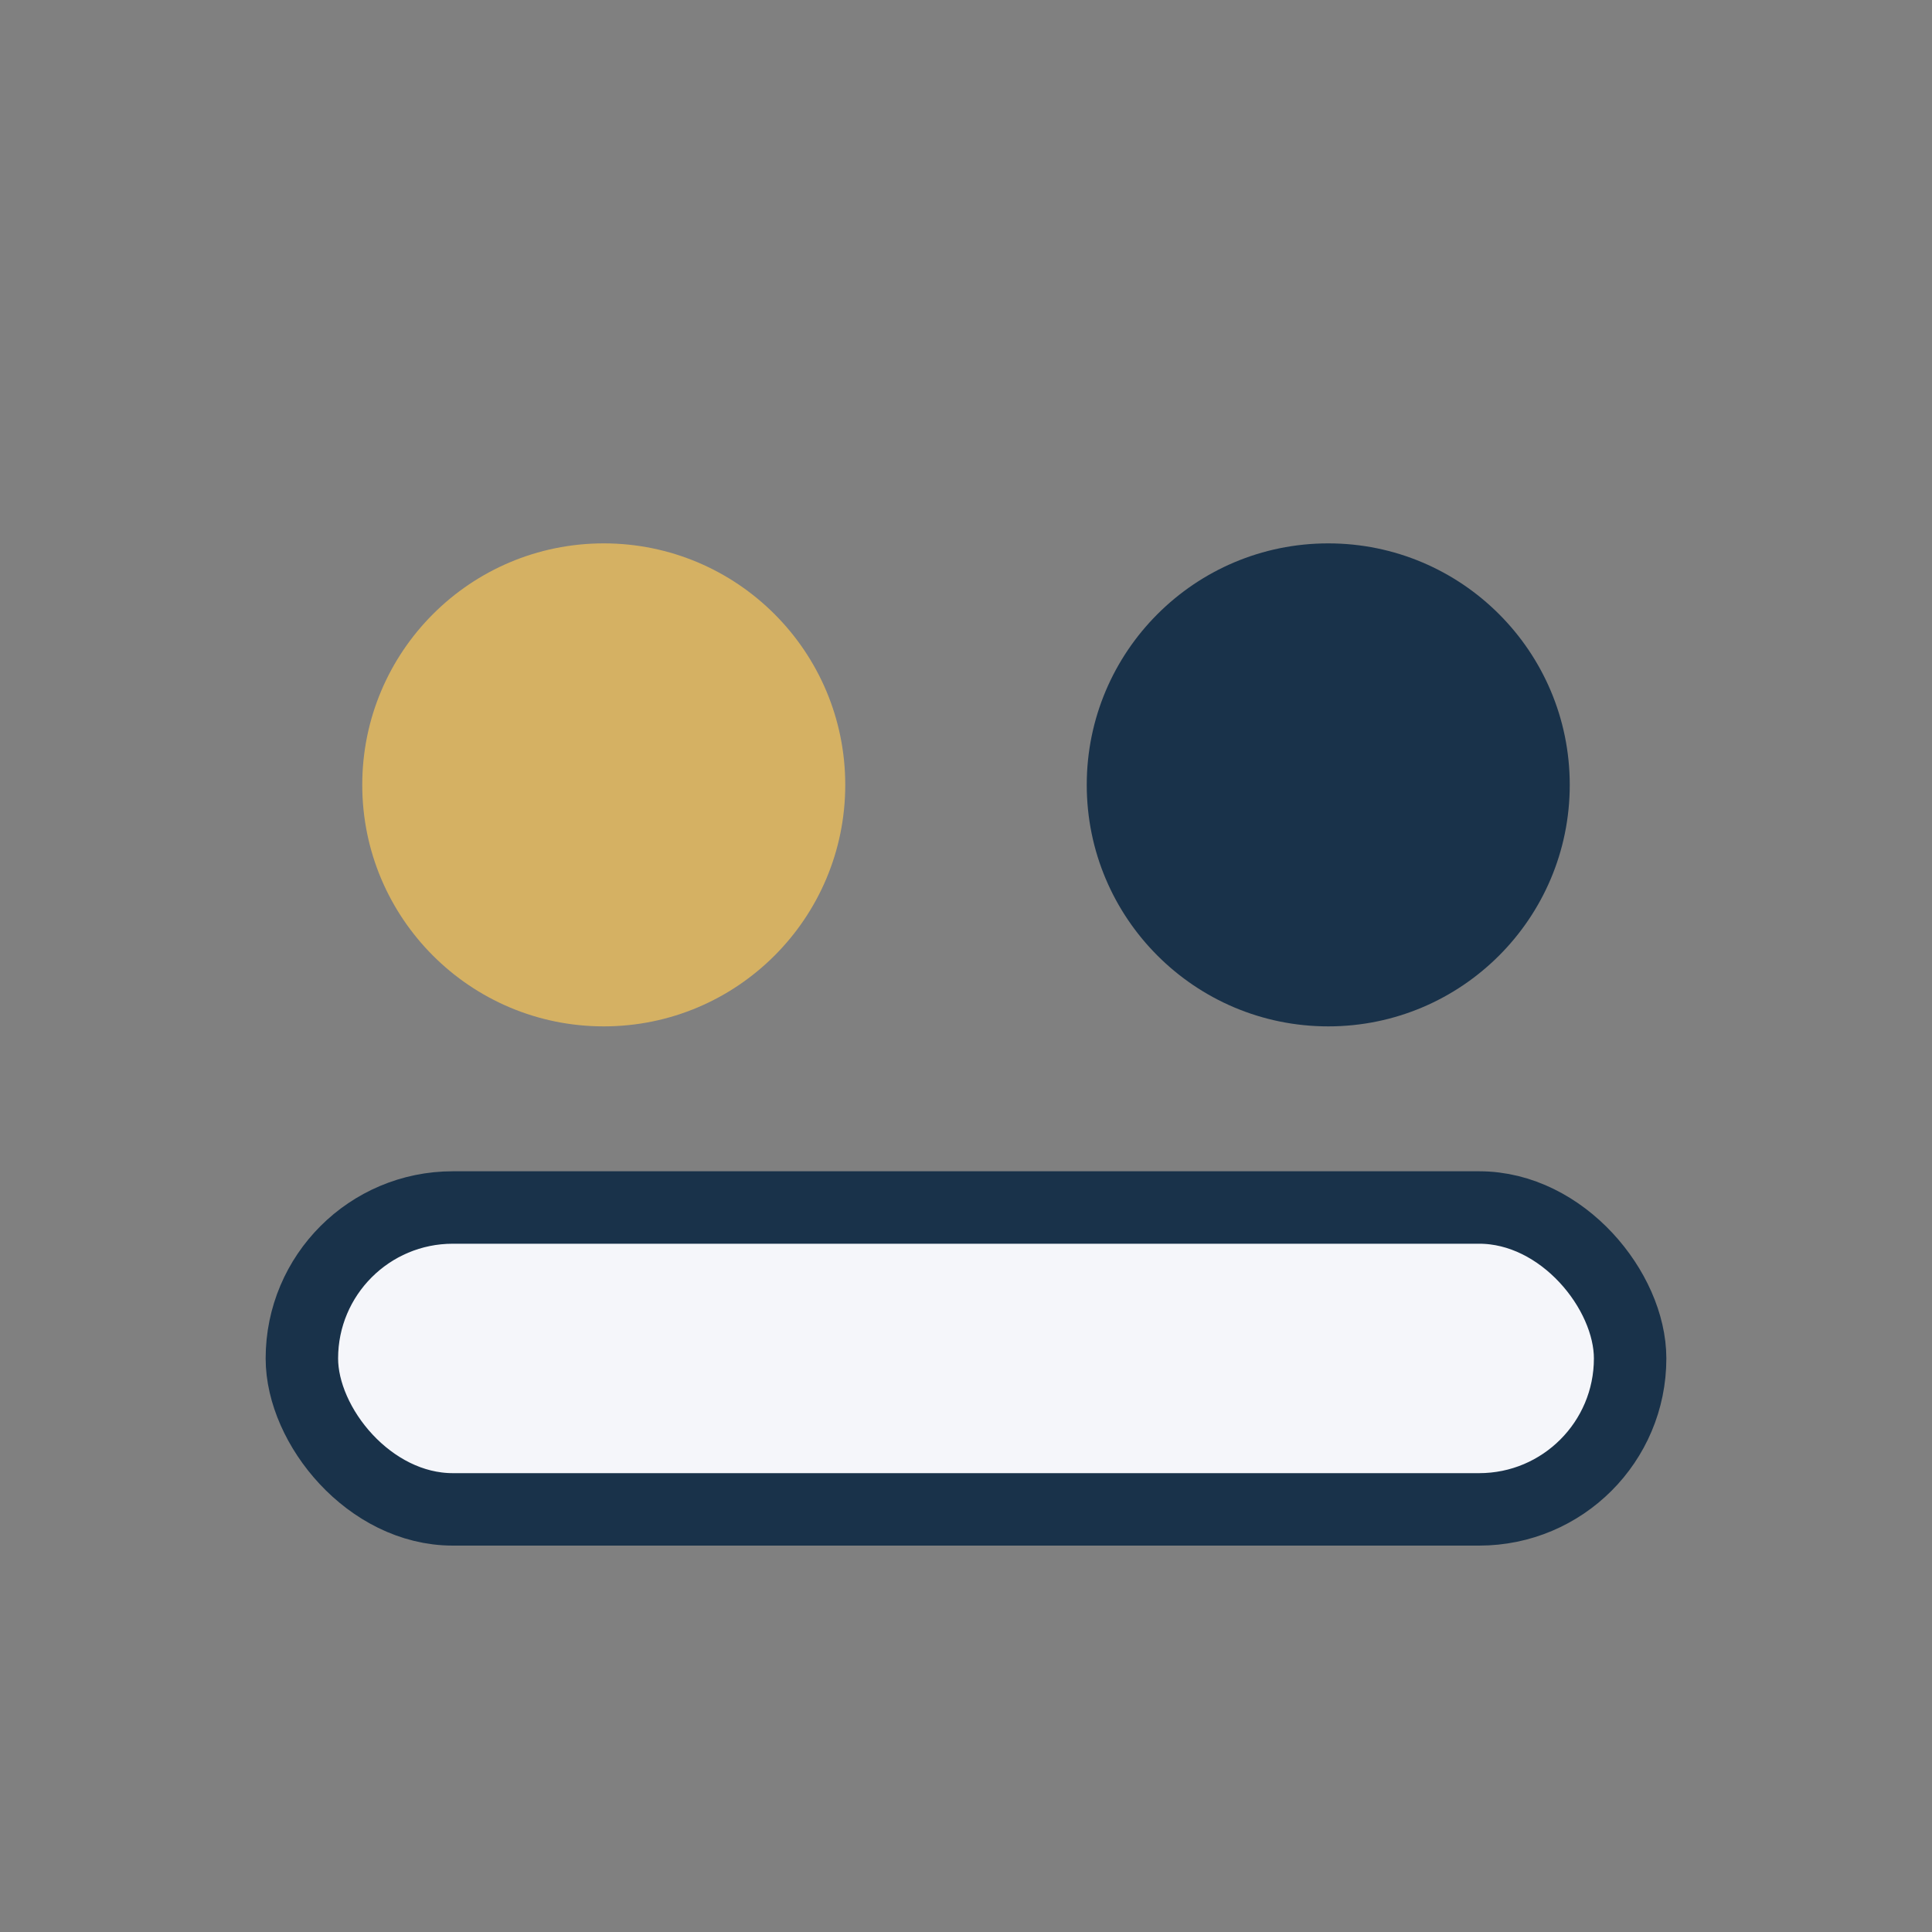 <?xml version="1.0" encoding="UTF-8"?>
<svg xmlns="http://www.w3.org/2000/svg" width="32" height="32" viewBox="0 0 32 32"><rect x="0" y="0" width="32" height="32" fill="#808080" stroke="none"/><circle cx="10" cy="13" r="4" fill="#D5B163"/><circle cx="22" cy="13" r="4" fill="#19324A"/><rect x="5" y="20" width="22" height="5" rx="2.5" fill="#F5F6FA" stroke="#19324A" stroke-width="1.2"/></svg>